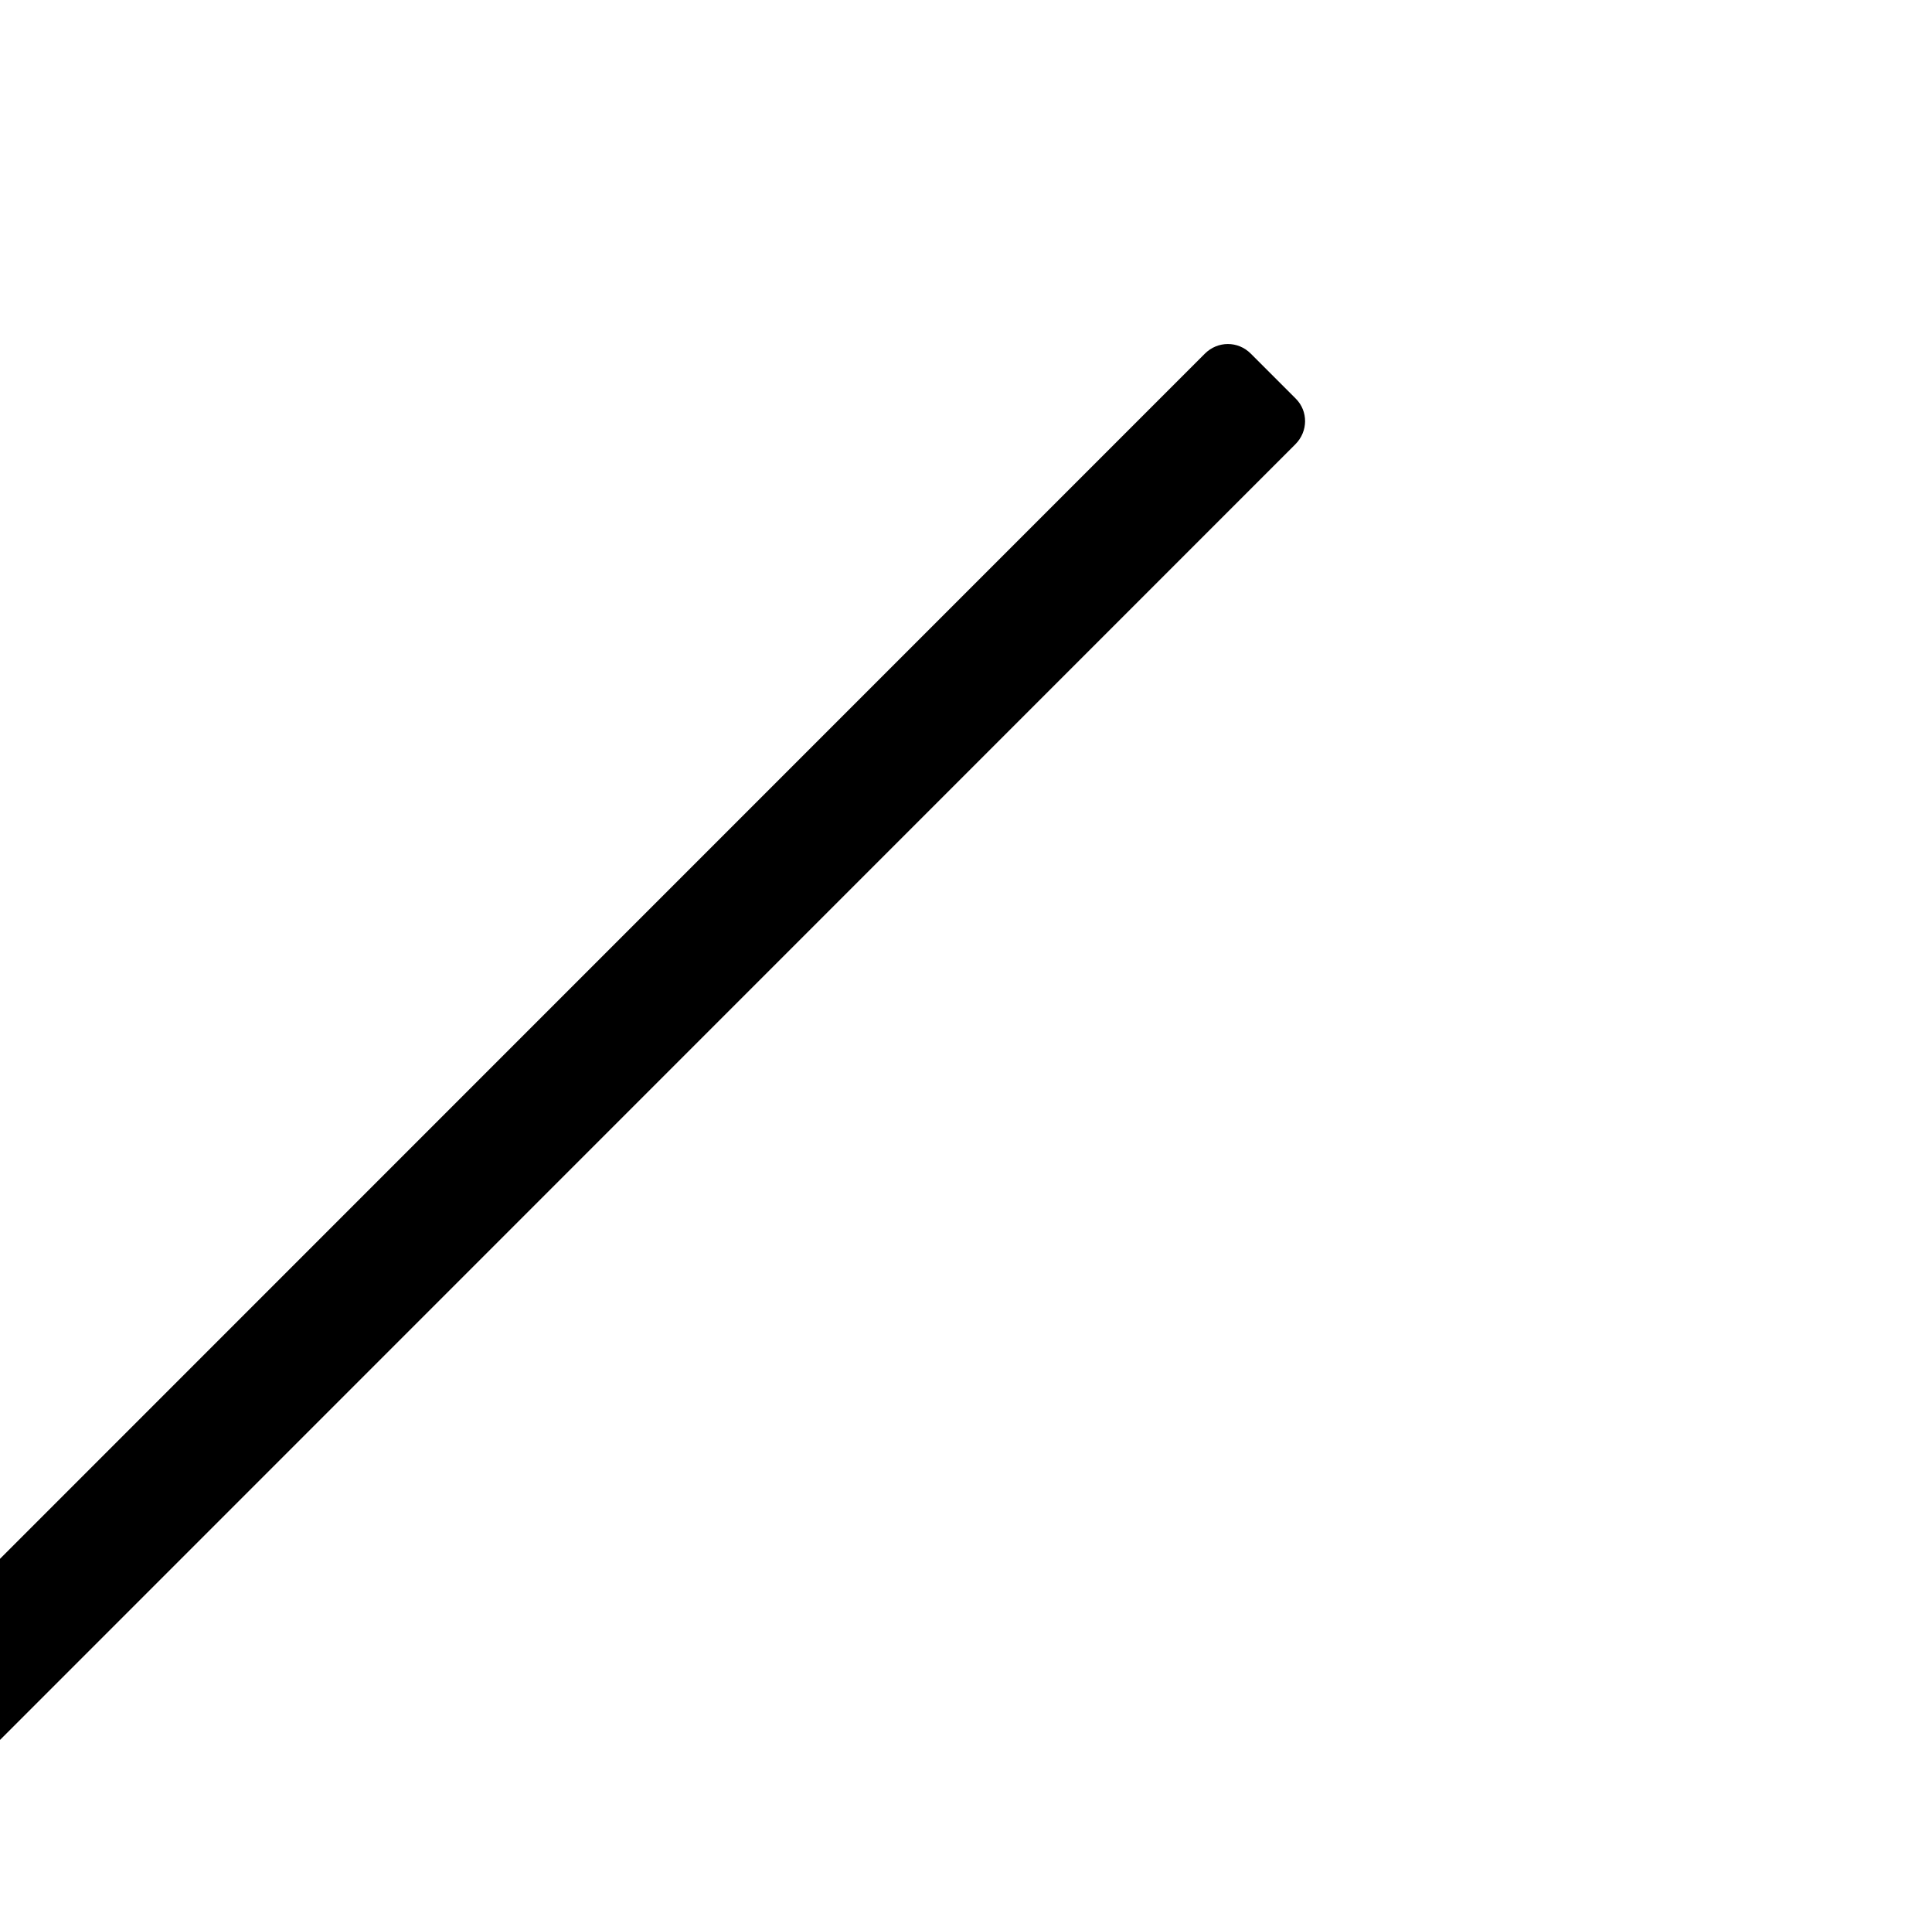 <?xml version="1.0" encoding="UTF-8" standalone="no"?>
<!DOCTYPE svg PUBLIC "-//W3C//DTD SVG 1.1//EN" "http://www.w3.org/Graphics/SVG/1.1/DTD/svg11.dtd">
<svg width="100%" height="100%" viewBox="0 0 256 254" version="1.1" xmlns="http://www.w3.org/2000/svg" xmlns:xlink="http://www.w3.org/1999/xlink" xml:space="preserve" xmlns:serif="http://www.serif.com/" style="fill-rule:evenodd;clip-rule:evenodd;stroke-linejoin:round;stroke-miterlimit:2;">
    <g transform="matrix(1,0,0,1,-14607.7,-73670.6)">
        <g transform="matrix(8.333,0,0,8.333,0,24677.4)">
            <g transform="matrix(0.046,-0.046,0.085,0.085,-3220.54,2071.06)">
                <path d="M12259,51783.9C12259,51781.5 12255.5,51779.6 12251.2,51779.6L12235.6,51779.6C12231.2,51779.6 12227.7,51781.5 12227.7,51783.9L12227.7,52121.1C12227.7,52123.4 12231.2,52125.3 12235.6,52125.3L12251.2,52125.3C12255.5,52125.3 12259,52123.4 12259,52121.1L12259,51783.9Z"/>
            </g>
        </g>
        <g transform="matrix(8.333,0,0,8.333,0,24677.4)">
            <g transform="matrix(0.046,0.046,-0.085,0.085,5611.31,920.936)">
                <path d="M12259,51783.9C12259,51781.5 12255.5,51779.6 12251.2,51779.6L12235.6,51779.6C12231.2,51779.6 12227.7,51781.5 12227.7,51783.9L12227.7,52121.1C12227.7,52123.4 12231.2,52125.3 12235.6,52125.3L12251.2,52125.3C12255.5,52125.3 12259,52123.4 12259,52121.1L12259,51783.9Z"/>
            </g>
        </g>
    </g>
</svg>
